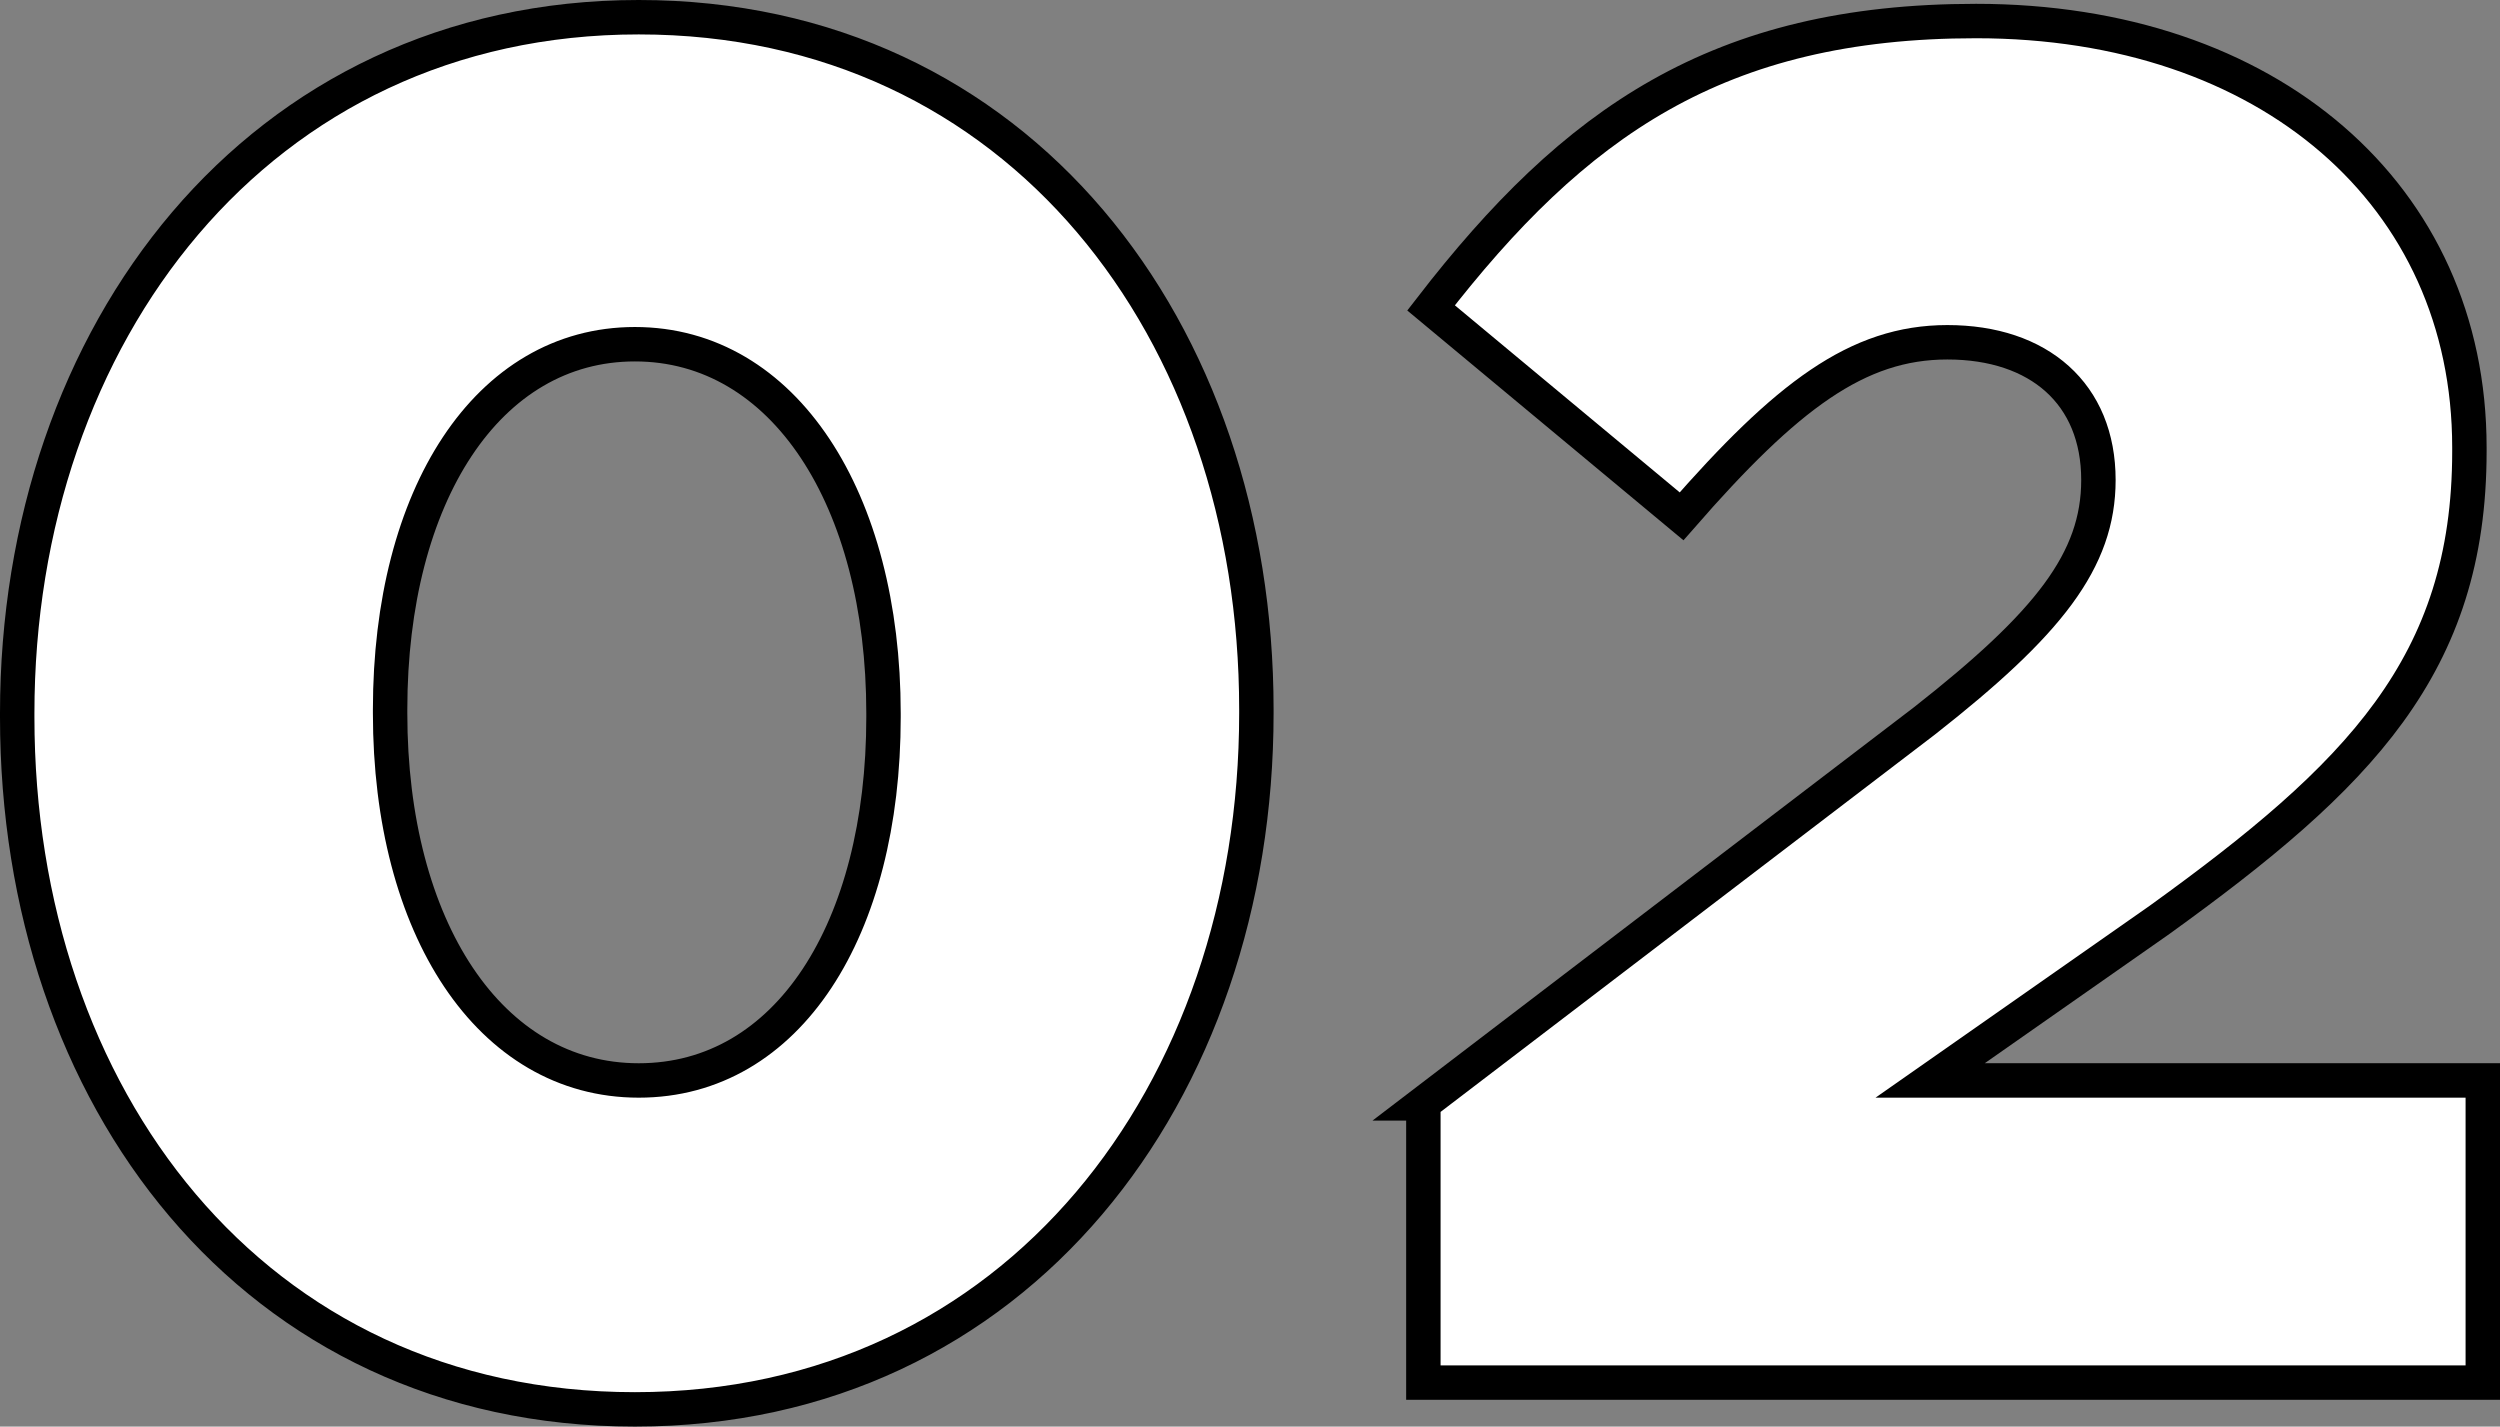 <?xml version="1.0" encoding="UTF-8"?><svg id="_レイヤー_2" xmlns="http://www.w3.org/2000/svg" viewBox="0 0 79.753 45.51"><rect x="0" y="0" width="79.753" height="45.51" fill="#808080" stroke="none"/><g id="_レイヤー_1-2"><path d="M.549,22.877v-.122C.549,10.676,8.236.549,20.376.549s19.704,10.005,19.704,22.084v.122c0,12.079-7.626,22.206-19.826,22.206S.549,34.956.549,22.877ZM28.185,22.877v-.122c0-6.833-3.173-11.774-7.931-11.774-4.697,0-7.809,4.82-7.809,11.652v.122c0,6.832,3.172,11.713,7.931,11.713s7.809-4.819,7.809-11.591Z" style="fill:#fff; stroke:#000; stroke-width:1.098px;"/><path d="M45.407,35.2l15.983-12.201c3.966-3.111,5.552-5.125,5.552-7.687,0-2.745-1.892-4.393-4.819-4.393-2.867,0-5.124,1.708-8.479,5.552l-7.992-6.649C50.228,3.904,54.803.671,63.038.671c9.334,0,15.739,5.552,15.739,13.604v.122c0,6.832-3.538,10.37-9.883,14.946l-7.32,5.124h17.63v9.639h-33.797v-8.906Z" style="fill:#fff; stroke:#000; stroke-width:1.098px;"/></g></svg>